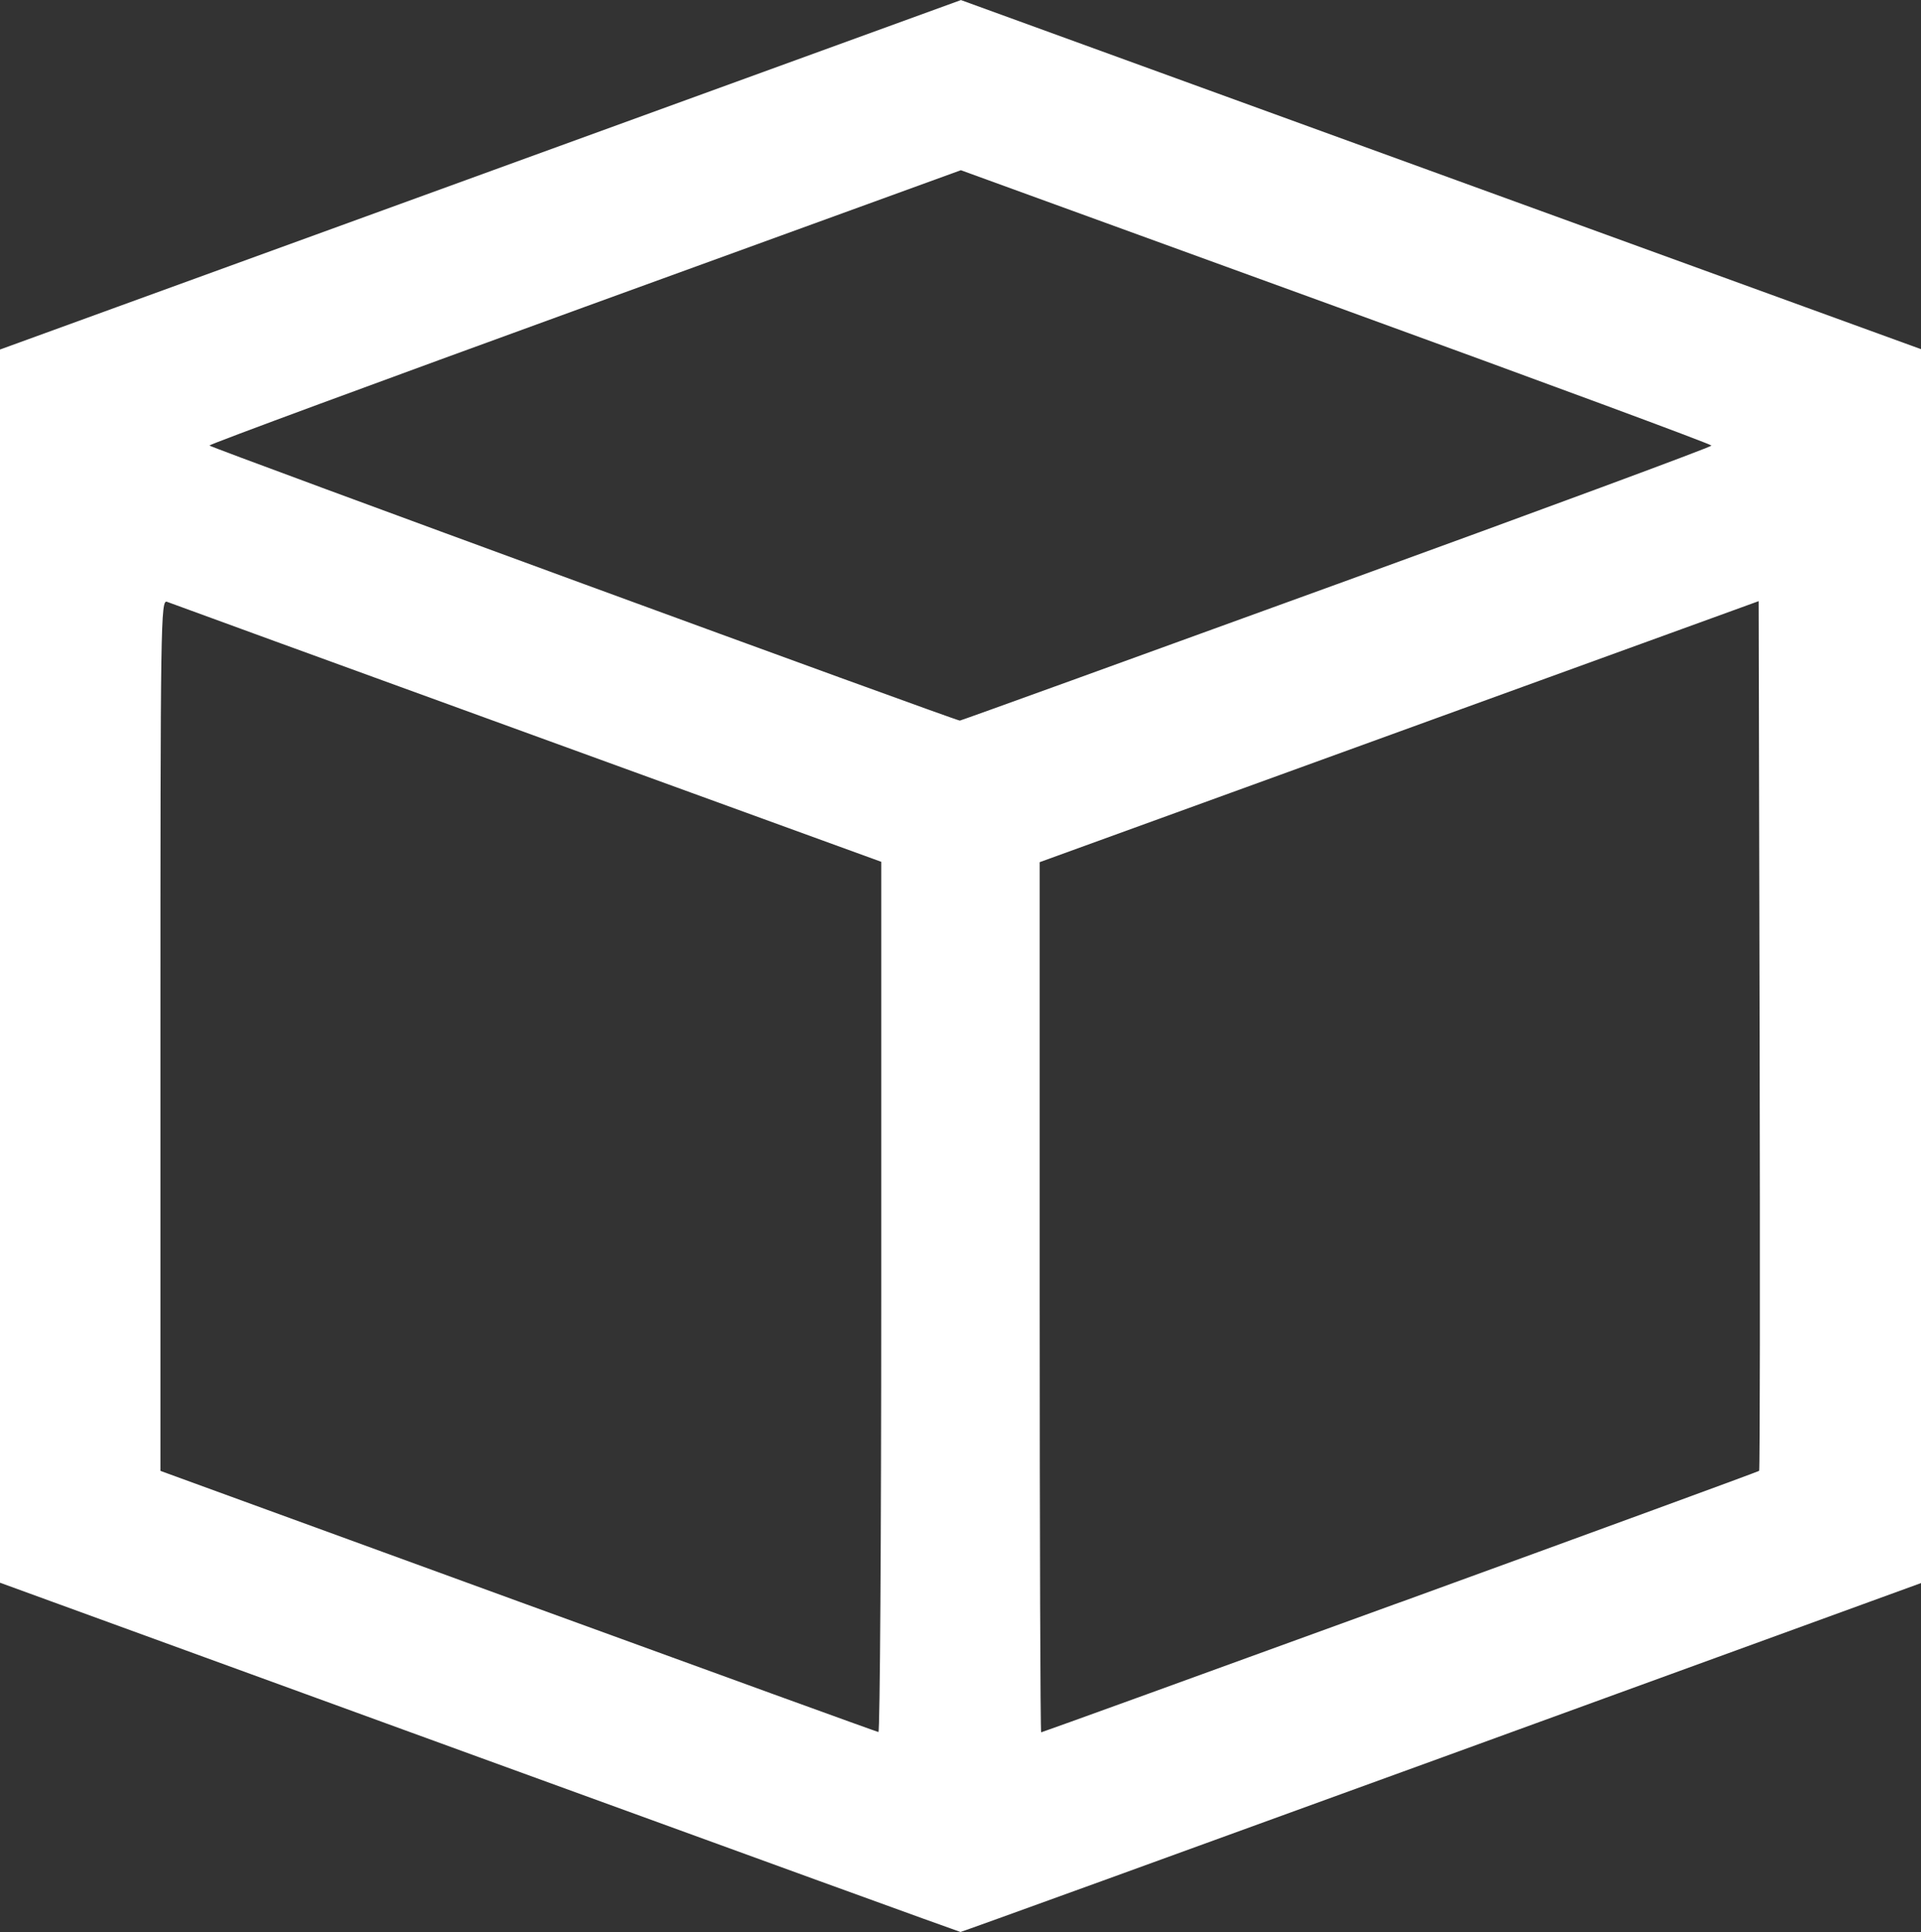 <?xml version="1.0" encoding="UTF-8" standalone="no"?>
<!-- Created with Inkscape (http://www.inkscape.org/) -->

<svg
   width="31.458mm"
   height="31.634mm"
   viewBox="0 0 31.458 31.634"
   version="1.1"
   id="svg1"
   xml:space="preserve"
   xmlns:inkscape="http://www.inkscape.org/namespaces/inkscape"
   xmlns:sodipodi="http://sodipodi.sourceforge.net/DTD/sodipodi-0.dtd"
   xmlns="http://www.w3.org/2000/svg"
   xmlns:svg="http://www.w3.org/2000/svg"><rect x="0" y="0" width="31.458" height="31.634" fill="#333333" stroke="none"/><sodipodi:namedview
     id="namedview1"
     pagecolor="#ffffff"
     bordercolor="#000000"
     borderopacity="0.25"
     inkscape:showpageshadow="2"
     inkscape:pageopacity="0.0"
     inkscape:pagecheckerboard="0"
     inkscape:deskcolor="#d1d1d1"
     inkscape:document-units="mm" /><defs
     id="defs1" /><g
     inkscape:label="Calque 1"
     inkscape:groupmode="layer"
     id="layer1"
     transform="translate(-154.115,-167.59)"><path
       style="fill:#ffffff"
       d="m 161.964,196.364 -7.849,-2.859 v -10.096 -10.096 l 7.868,-2.861 7.868,-2.861 7.861,2.858 7.861,2.858 v 10.102 10.102 l -7.849,2.857 c -4.317,1.571 -7.863,2.856 -7.88,2.856 -0.017,-6.7e-4 -3.563,-1.288 -7.88,-2.86 z m 6.582,-7.536 v -7.127 l -5.794,-2.107 c -3.187,-1.159 -5.843,-2.126 -5.902,-2.15 -0.103,-0.04 -0.108,0.322 -0.108,7.094 v 7.136 l 5.856,2.135 c 3.221,1.174 5.877,2.138 5.902,2.141 0.025,0.003 0.046,-3.202 0.046,-7.122 z m 8.498,4.998 c 3.22,-1.171 5.866,-2.14 5.879,-2.153 0.013,-0.013 0.016,-3.222 0.008,-7.132 l -0.016,-7.108 -5.887,2.137 -5.887,2.137 v 7.124 c 0,3.918 0.011,7.124 0.024,7.124 0.013,0 2.659,-0.958 5.879,-2.13 z M 175.999,177.159 c 3.379,-1.228 6.143,-2.251 6.143,-2.273 0,-0.022 -2.766,-1.045 -6.146,-2.274 l -6.146,-2.235 -6.153,2.236 c -3.384,1.23 -6.153,2.252 -6.153,2.272 -2.9e-4,0.027 12.177,4.49 12.289,4.504 0.012,0.002 2.786,-1.002 6.165,-2.23 z"
       id="path6" /></g></svg>

